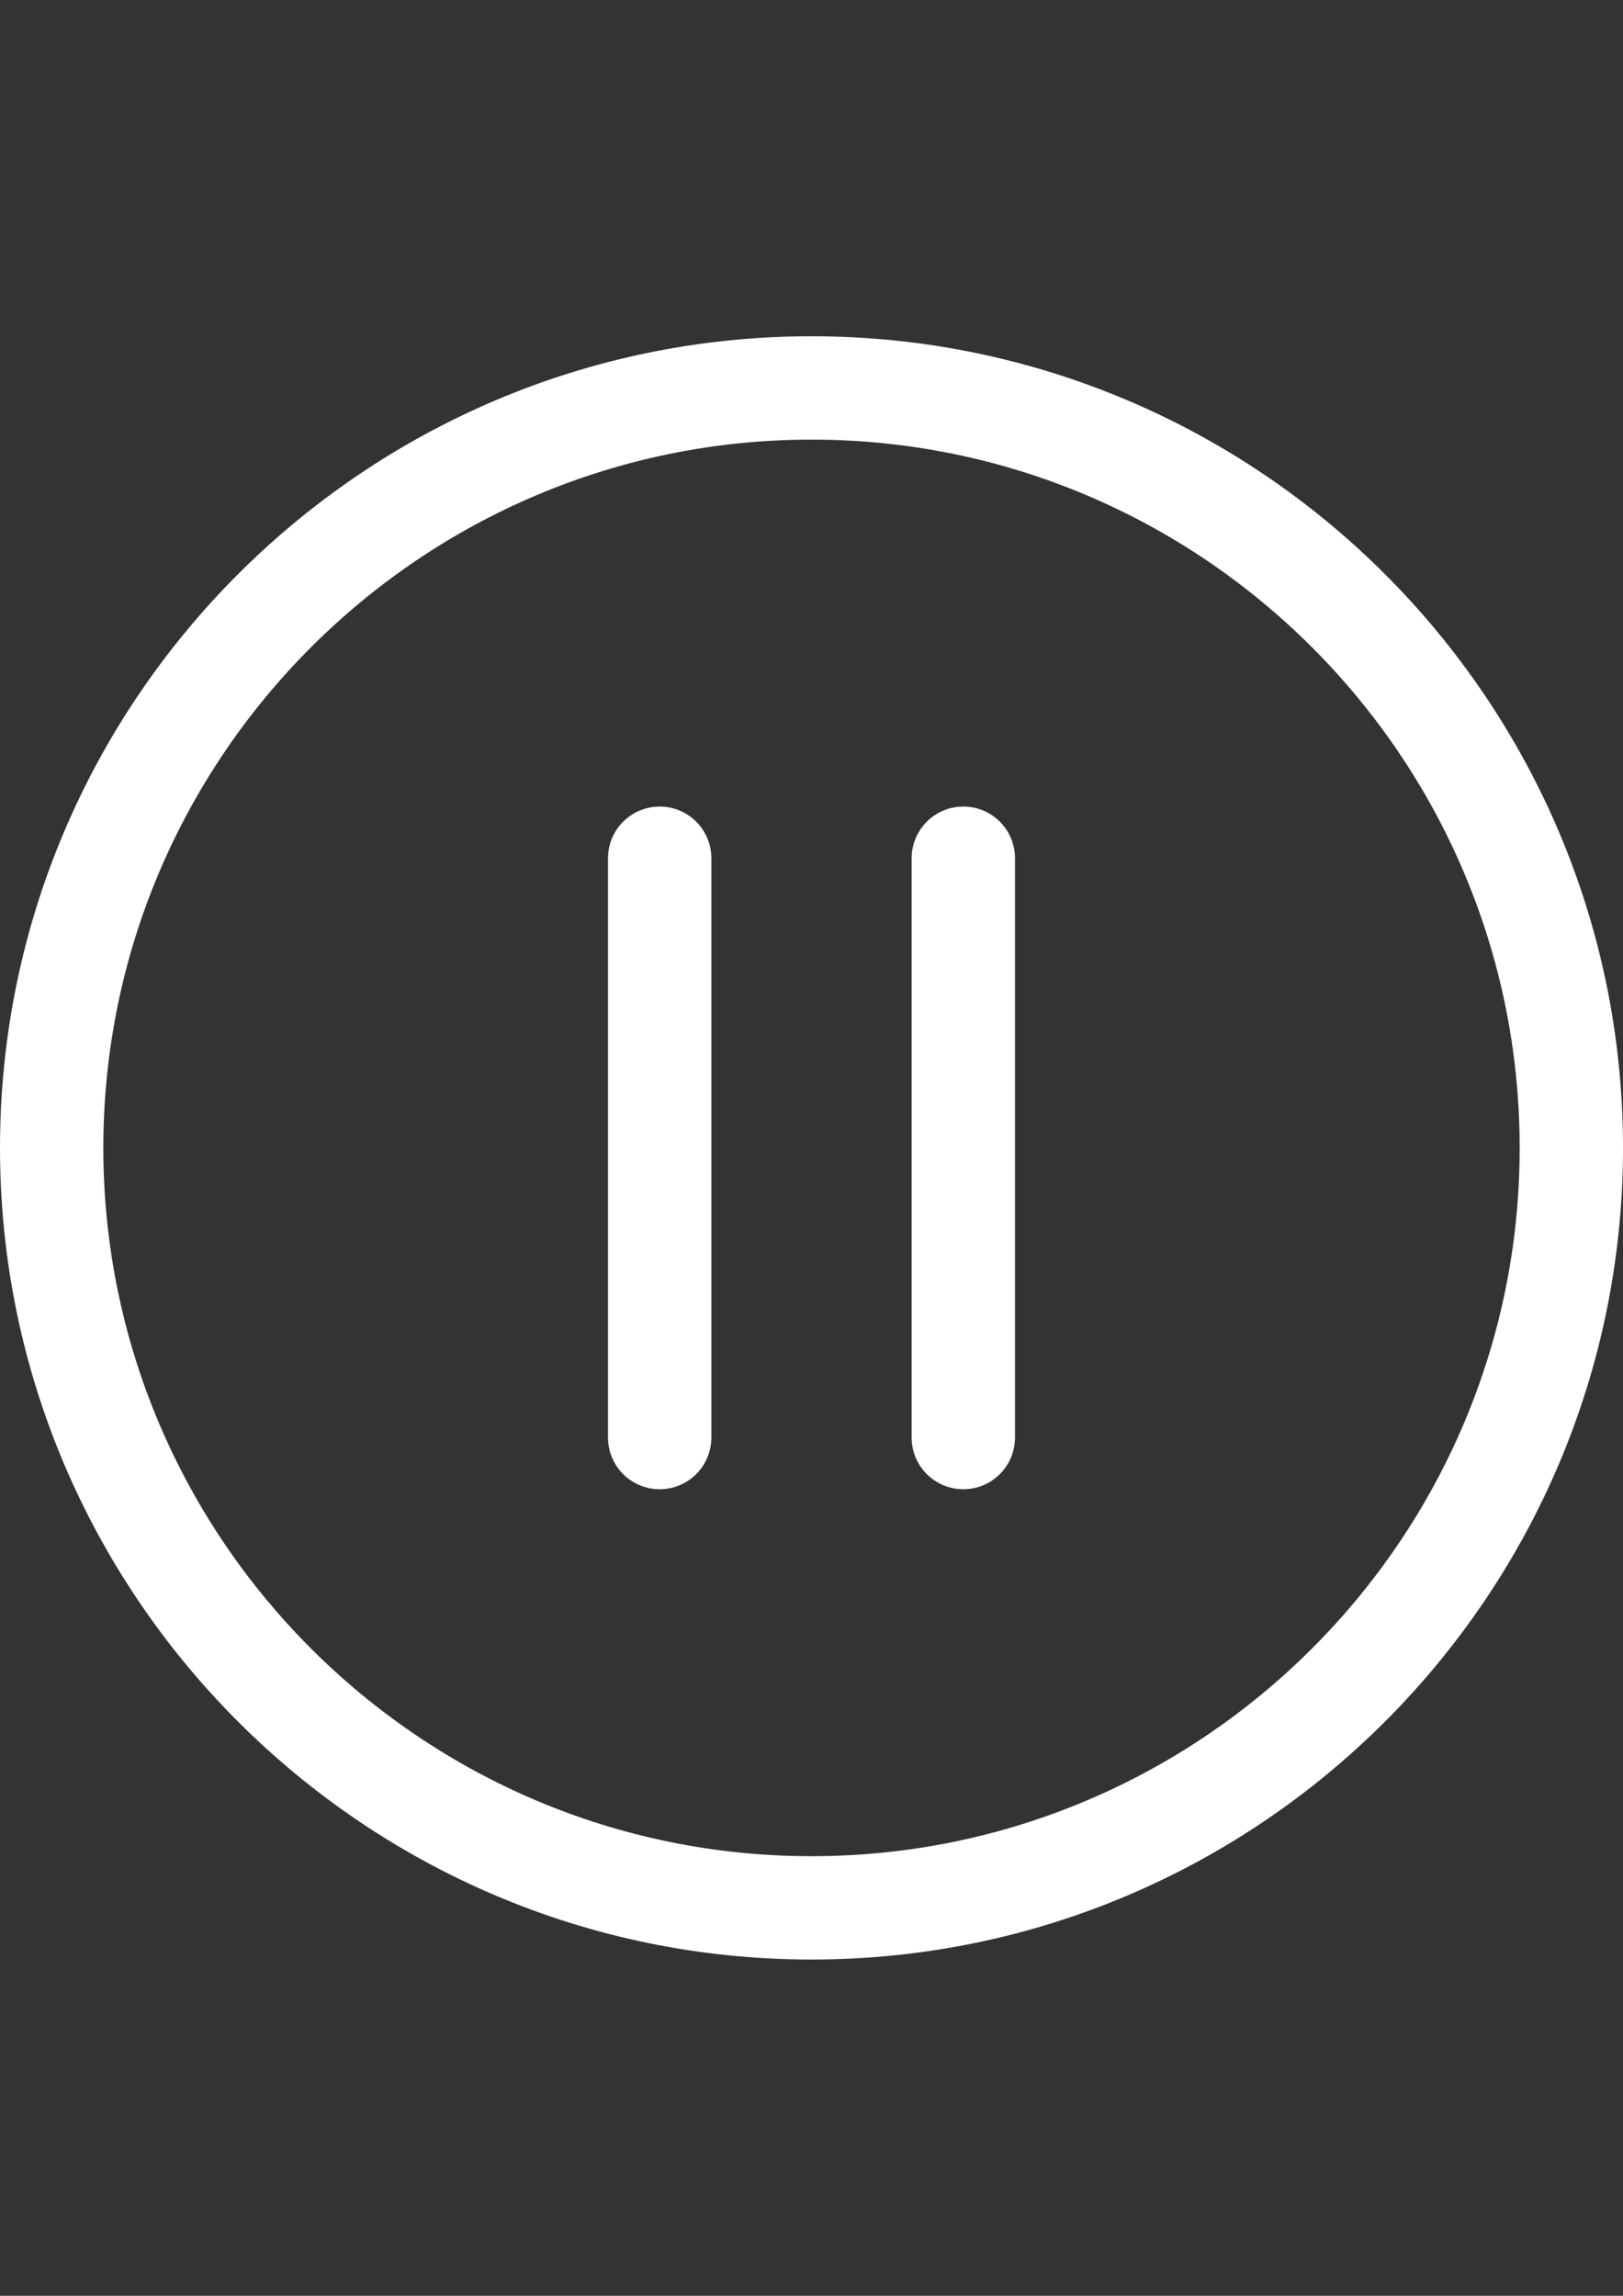 <?xml version="1.0" encoding="utf-8"?>
<!-- Generator: Adobe Illustrator 16.0.0, SVG Export Plug-In . SVG Version: 6.00 Build 0)  -->
<!DOCTYPE svg PUBLIC "-//W3C//DTD SVG 1.1//EN" "http://www.w3.org/Graphics/SVG/1.1/DTD/svg11.dtd">
<svg version="1.1" id="Capa_1" xmlns="http://www.w3.org/2000/svg" xmlns:xlink="http://www.w3.org/1999/xlink" x="0px" y="0px"
	 width="595.279px" height="841.89px" viewBox="0 0 595.279 841.89" enable-background="new 0 0 595.279 841.89"
	 xml:space="preserve">
<rect x="0" y="0" width="595.279" height="841.89" fill="#333333" stroke="none"/>
<g>
	<path fill="#FFFFFF" d="M297.638,123.31C133.521,123.31,0,256.828,0,420.942C0,585.06,133.521,718.58,297.638,718.58
		c164.119,0,297.642-133.52,297.642-297.637C595.28,256.828,461.757,123.31,297.638,123.31z M297.638,680.679
		c-143.221,0-259.736-116.516-259.736-259.737c0-143.218,116.516-259.731,259.736-259.731
		c143.223,0,259.741,116.513,259.741,259.731C557.379,564.164,440.859,680.679,297.638,680.679z"/>
	<path fill="#FFFFFF" d="M353.324,295.775c-10.469,0-18.951,8.482-18.951,18.951v212.438c0,10.469,8.482,18.951,18.951,18.951
		c10.468,0,18.95-8.482,18.95-18.951V314.726C372.275,304.258,363.792,295.775,353.324,295.775z"/>
	<path fill="#FFFFFF" d="M241.955,295.775c-10.468,0-18.95,8.482-18.95,18.951v212.438c0,10.469,8.482,18.951,18.95,18.951
		c10.469,0,18.951-8.482,18.951-18.951V314.726C260.906,304.258,252.421,295.775,241.955,295.775z"/>
</g>
</svg>
